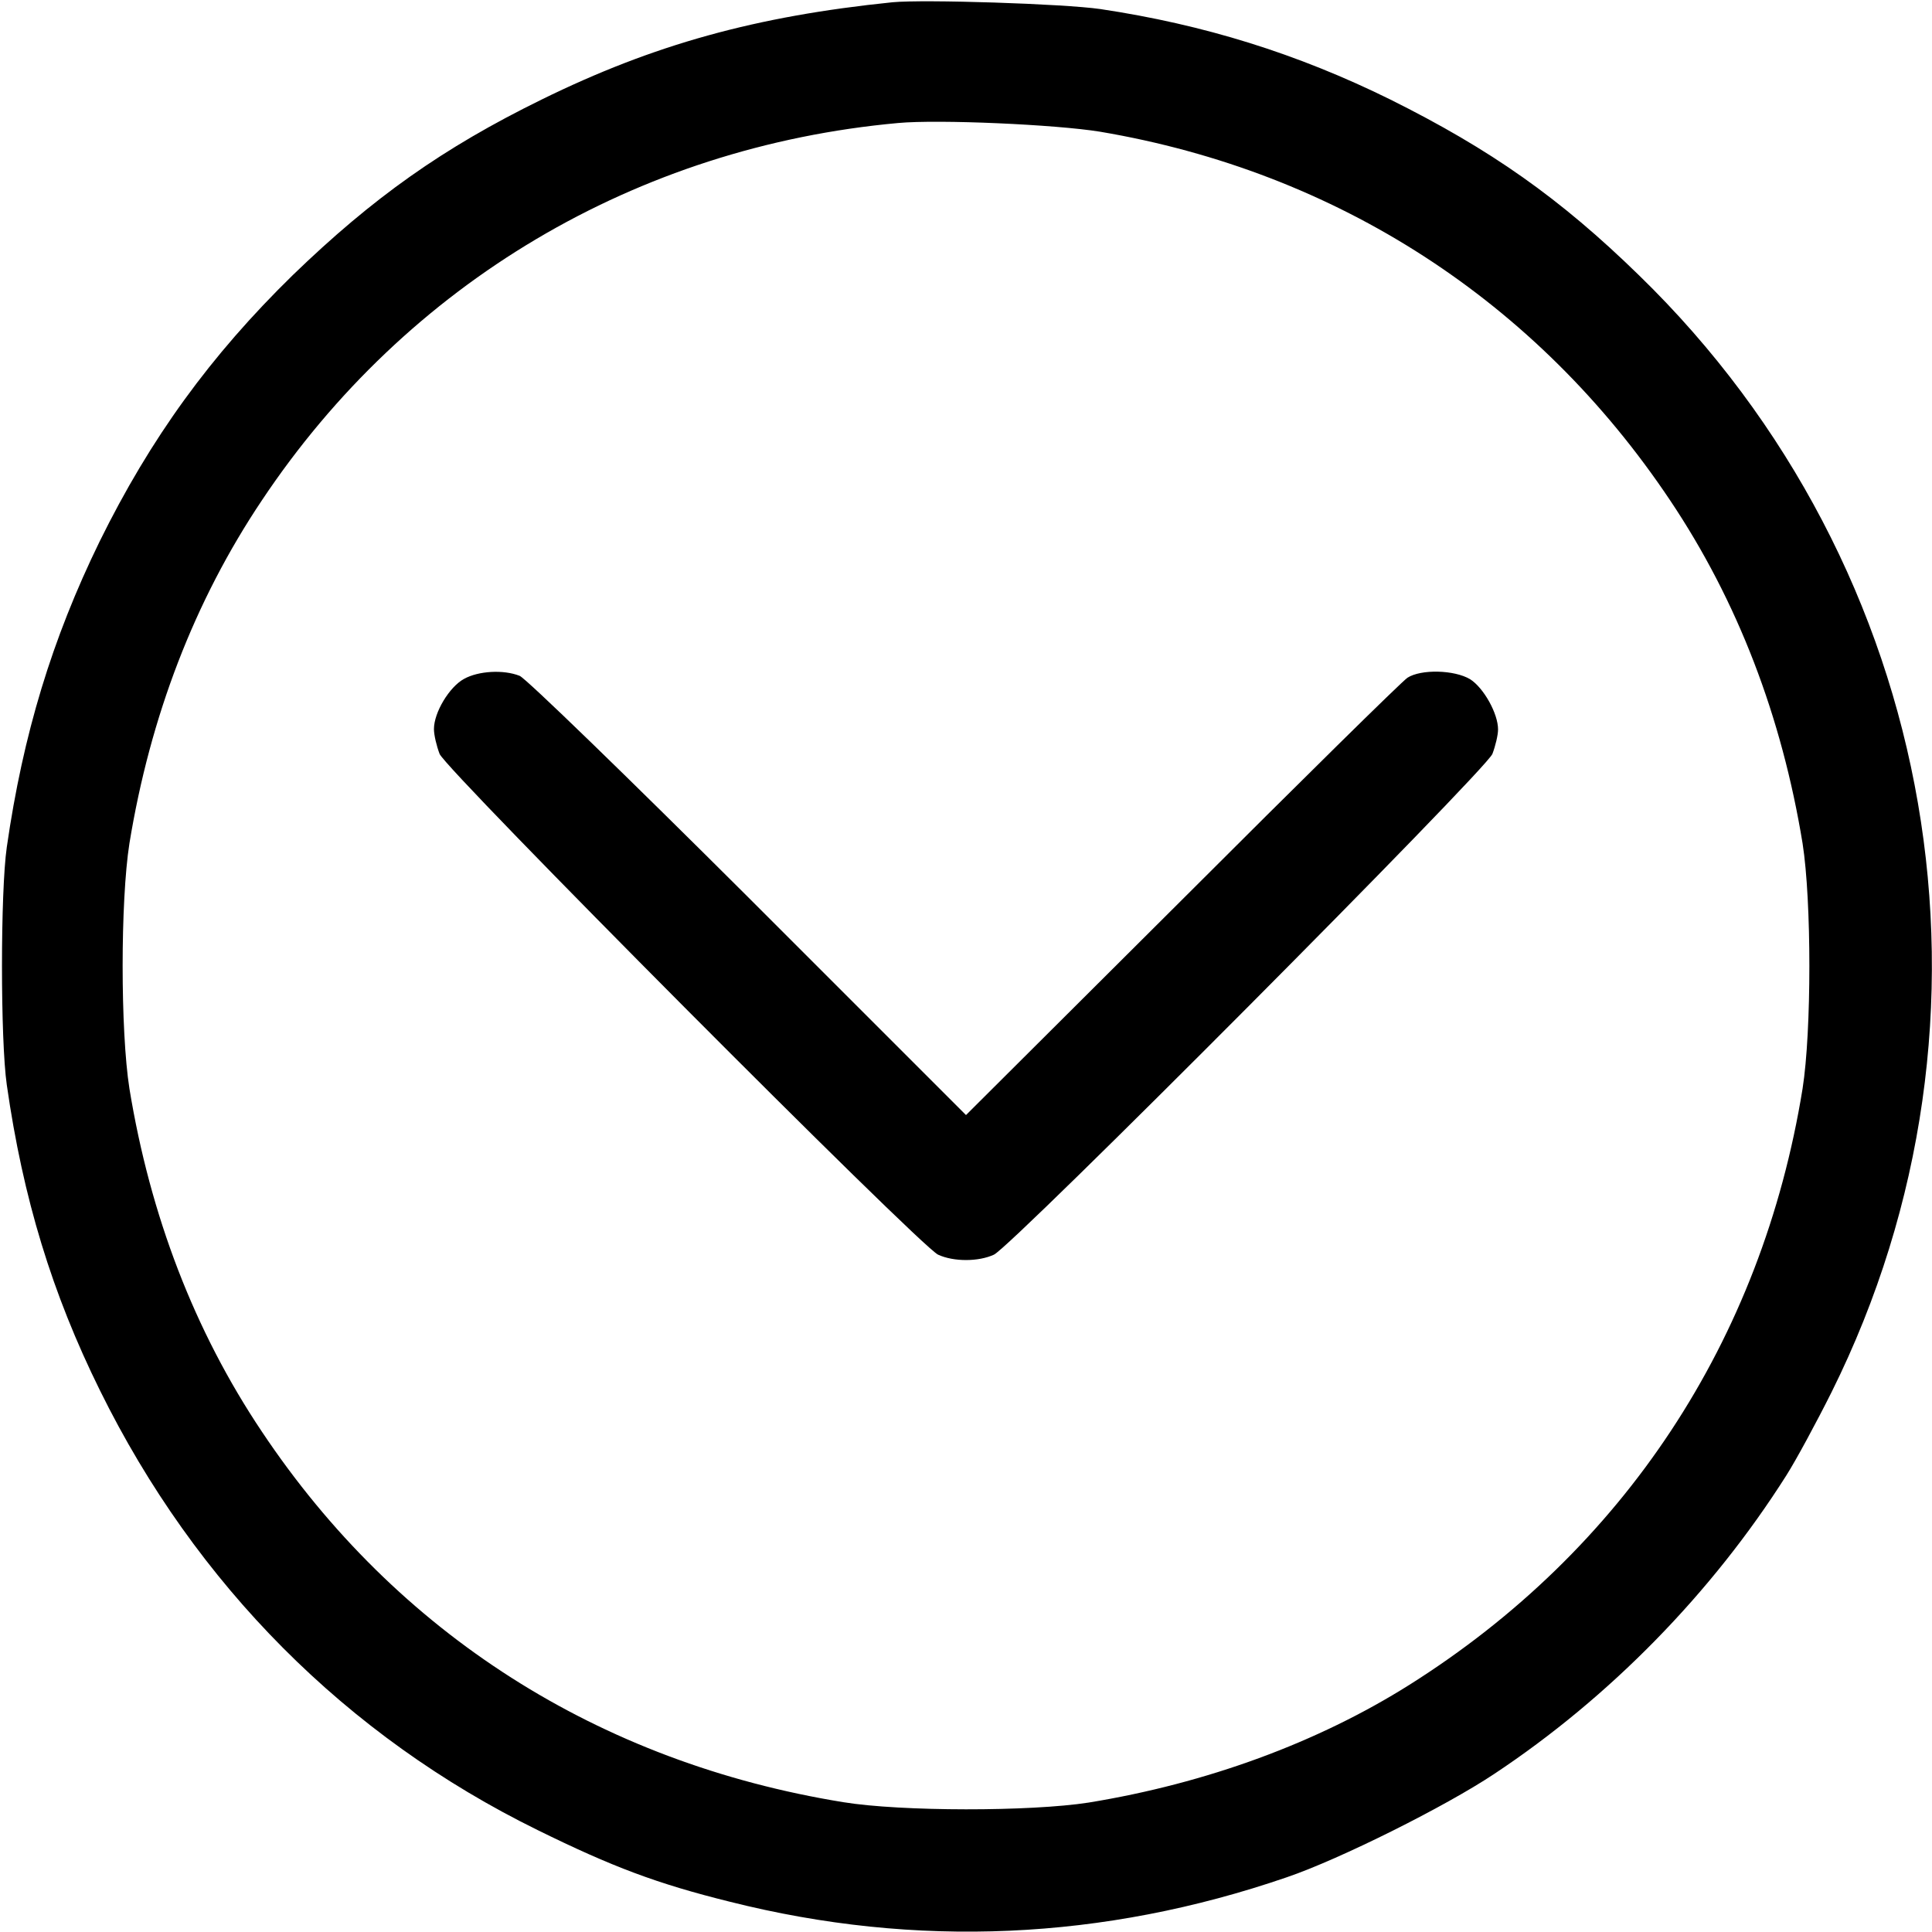 <?xml version="1.0" standalone="no"?>
<!DOCTYPE svg PUBLIC "-//W3C//DTD SVG 20010904//EN"
 "http://www.w3.org/TR/2001/REC-SVG-20010904/DTD/svg10.dtd">
<svg version="1.0" xmlns="http://www.w3.org/2000/svg"
 width="512pt" height="512pt" viewBox="0 0 512 512"
 preserveAspectRatio="xMidYMid meet">

<g transform="translate(0,512) scale(0.1,-0.1)"
fill="#000000" stroke="none">
<path d="M2365 5114 c-362 -37 -633 -112 -930 -258 -261 -128 -447 -260 -659
-465 -218 -213 -377 -432 -512 -706 -126 -258 -203 -511 -246 -810 -17 -118
-17 -512 0 -630 43 -301 120 -553 247 -810 254 -515 653 -916 1160 -1165 197
-97 316 -142 510 -190 493 -124 989 -102 1475 65 141 48 421 188 550 274 306
203 577 480 774 791 26 41 80 141 120 221 493 991 287 2184 -510 2959 -210
205 -394 334 -659 466 -247 122 -495 199 -769 240 -97 14 -468 26 -551 18z
m550 -343 c628 -106 1158 -449 1511 -977 179 -267 296 -573 351 -909 24 -153
24 -497 0 -650 -108 -668 -474 -1222 -1042 -1580 -243 -153 -537 -261 -850
-312 -154 -24 -497 -24 -650 1 -648 105 -1184 447 -1541 982 -179 267 -296
573 -351 909 -24 153 -24 497 0 650 55 336 172 642 351 909 384 576 993 937
1686 1000 108 10 418 -4 535 -23z"/>
<path d="M1230 3321 c-39 -21 -80 -89 -80 -133 0 -16 7 -45 15 -66 19 -45
1272 -1304 1321 -1327 41 -19 107 -19 148 0 49 23 1302 1282 1321 1327 8 21
15 50 15 65 0 42 -38 110 -74 133 -42 25 -130 27 -166 4 -14 -9 -283 -274
-597 -588 l-573 -571 -577 577 c-319 318 -591 582 -606 587 -43 17 -109 13
-147 -8z"/>
</g>
</svg>
